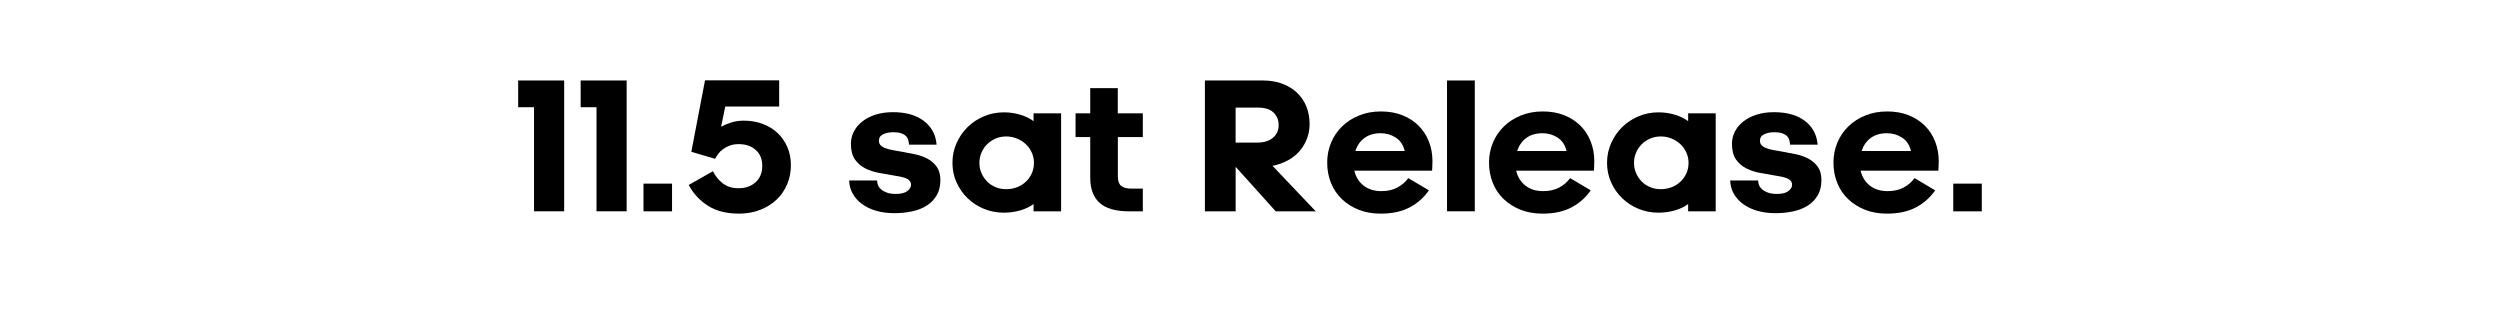 <?xml version="1.0" encoding="UTF-8"?><svg id="_レイヤー_1" xmlns="http://www.w3.org/2000/svg" viewBox="0 0 803.93 105.83"><path d="M171.73,67.96V34.48h-5.1v-8.6h14.79v42.07h-9.69Z"/><path d="M191.82,67.96V34.48h-5.1v-8.6h14.79v42.07h-9.69Z"/><path d="M206.93,67.96v-8.91h9.18v8.91h-9.18Z"/><path d="M237.54,68.69c-3.95,0-7.25-.84-9.88-2.52-2.64-1.68-4.7-3.91-6.19-6.69l7.78-4.42c.38,.74,.83,1.43,1.34,2.09,.51,.66,1.09,1.24,1.75,1.75,.66,.51,1.41,.91,2.26,1.2,.85,.29,1.83,.43,2.93,.43,2.21,0,4.03-.65,5.45-1.93,1.42-1.29,2.14-3.04,2.14-5.25s-.7-3.88-2.1-5.13c-1.4-1.25-3.23-1.87-5.48-1.87-1.11,0-2.08,.16-2.93,.49-.85,.33-1.58,.73-2.2,1.2-.62,.47-1.13,.98-1.53,1.54-.4,.55-.71,1.05-.92,1.5l-7.65-2.27,4.4-22.97h23.85v8.41h-17.34l-1.34,6.51c.85-.49,1.91-.94,3.19-1.35,1.28-.41,2.64-.61,4.08-.61,2.17,0,4.18,.34,6.03,1.01,1.85,.68,3.45,1.65,4.81,2.92,1.36,1.27,2.42,2.78,3.19,4.54,.77,1.76,1.15,3.71,1.15,5.83s-.4,4.27-1.21,6.17c-.81,1.9-1.94,3.55-3.41,4.94-1.47,1.39-3.23,2.49-5.29,3.29-2.06,.8-4.35,1.2-6.86,1.2Z"/><path d="M282.05,58.07c0,.49,.1,.98,.29,1.47s.52,.94,.99,1.35c.47,.41,1.08,.76,1.85,1.04,.77,.29,1.74,.43,2.93,.43,1.66,0,2.88-.31,3.67-.92,.79-.61,1.18-1.29,1.18-2.03,0-.49-.15-.91-.45-1.26-.3-.35-.7-.62-1.21-.83-.51-.2-1.12-.38-1.82-.52-.7-.14-1.46-.28-2.26-.4-1.45-.25-2.97-.51-4.56-.8-1.59-.29-3.06-.77-4.4-1.44-1.34-.68-2.44-1.63-3.32-2.86-.87-1.23-1.31-2.91-1.31-5.04,0-1.43,.32-2.76,.96-3.99s1.54-2.3,2.71-3.22c1.17-.92,2.58-1.65,4.24-2.18,1.66-.53,3.53-.8,5.61-.8,4.17,0,7.48,.94,9.95,2.83,2.46,1.88,3.83,4.42,4.08,7.62h-8.86c-.04-.57-.14-1.11-.29-1.6-.15-.49-.41-.91-.8-1.26-.38-.35-.89-.62-1.53-.83-.64-.2-1.45-.31-2.42-.31-1.28,0-2.37,.21-3.28,.65-.91,.43-1.37,1.14-1.37,2.12,0,.57,.19,1.05,.57,1.44,.38,.39,.91,.71,1.59,.95,.68,.25,1.47,.45,2.36,.61,.89,.16,1.83,.33,2.81,.49,1.4,.25,2.84,.52,4.3,.83,1.47,.31,2.81,.79,4.02,1.44,1.21,.66,2.2,1.53,2.97,2.61,.77,1.08,1.15,2.51,1.15,4.27,0,1.88-.38,3.49-1.15,4.82-.77,1.33-1.81,2.43-3.12,3.29-1.32,.86-2.88,1.5-4.69,1.9-1.81,.41-3.73,.61-5.77,.61-2.25,0-4.26-.27-6.03-.8-1.76-.53-3.27-1.27-4.53-2.21-1.25-.94-2.23-2.05-2.93-3.32-.7-1.27-1.07-2.66-1.12-4.18h8.99Z"/><path d="M332.36,65.62c-1.15,.86-2.56,1.54-4.24,2.03-1.68,.49-3.45,.74-5.32,.74-2.25,0-4.38-.41-6.38-1.23-2-.82-3.74-1.94-5.23-3.38-1.49-1.43-2.68-3.12-3.57-5.07-.89-1.94-1.34-4.06-1.34-6.36s.45-4.37,1.34-6.36c.89-1.99,2.08-3.71,3.57-5.16,1.49-1.45,3.23-2.6,5.23-3.44,2-.84,4.12-1.26,6.38-1.26,1.87,0,3.64,.26,5.32,.77,1.68,.51,3.09,1.2,4.24,2.06v-2.52h8.86v31.51h-8.86v-2.33Zm-8.8-21.74c-1.23,0-2.37,.23-3.41,.68-1.04,.45-1.95,1.05-2.71,1.81-.77,.76-1.37,1.66-1.82,2.7-.45,1.04-.67,2.14-.67,3.29s.22,2.29,.67,3.32c.45,1.02,1.05,1.92,1.82,2.7,.77,.78,1.67,1.38,2.71,1.81,1.04,.43,2.18,.65,3.41,.65s2.46-.22,3.54-.65c1.08-.43,2.03-1.03,2.84-1.81,.81-.78,1.44-1.68,1.88-2.7,.45-1.02,.67-2.13,.67-3.32s-.23-2.24-.7-3.29c-.47-1.04-1.11-1.94-1.91-2.7-.81-.76-1.75-1.36-2.84-1.81-1.08-.45-2.24-.68-3.48-.68Z"/><path d="M367.5,36.45v7.62h-8.03v12.65c0,1.43,.35,2.45,1.05,3.04,.7,.59,1.8,.89,3.28,.89h3.7v7.31h-4.34c-4.38,0-7.57-.91-9.57-2.73-2-1.82-3-4.51-3-8.08v-13.08h-4.72v-7.62h4.72v-8.11h8.86v8.11h8.03Z"/><path d="M397.34,67.96h-9.88V25.88h18.62c2.34,0,4.43,.35,6.28,1.04,1.85,.7,3.42,1.66,4.72,2.89,1.3,1.23,2.3,2.7,3,4.42s1.05,3.6,1.05,5.65c0,1.64-.28,3.19-.83,4.67-.55,1.47-1.34,2.81-2.36,3.99-1.02,1.19-2.27,2.19-3.76,3.01-1.49,.82-3.15,1.41-4.97,1.78l13.9,14.62h-12.88l-12.88-14.31v14.31Zm0-33.35v11.24h6.95c2.17,0,3.86-.52,5.07-1.57,1.21-1.04,1.82-2.38,1.82-4.02s-.54-2.99-1.63-4.05c-1.08-1.06-2.73-1.6-4.94-1.6h-7.27Z"/><path d="M459.51,61.2c-1.62,2.33-3.69,4.17-6.22,5.5-2.53,1.33-5.62,2-9.28,2-2.64,0-5.01-.42-7.11-1.26-2.1-.84-3.91-1.99-5.42-3.44-1.51-1.45-2.67-3.18-3.48-5.19-.81-2.01-1.21-4.18-1.21-6.51s.41-4.38,1.24-6.39c.83-2.01,2.01-3.76,3.54-5.25,1.53-1.49,3.36-2.67,5.48-3.53,2.13-.86,4.46-1.29,7.01-1.29s4.91,.41,6.95,1.23c2.04,.82,3.77,1.95,5.2,3.38,1.42,1.43,2.52,3.12,3.28,5.07,.77,1.95,1.15,4.06,1.15,6.36,0,.61-.02,1.25-.06,1.9-.04,.66-.06,1.02-.06,1.11h-25c.47,2.01,1.46,3.6,2.97,4.79,1.51,1.19,3.41,1.78,5.71,1.78,2,0,3.71-.38,5.13-1.14,1.42-.76,2.6-1.77,3.54-3.04l6.63,3.93Zm-15.5-18.36c-2.08,0-3.82,.5-5.2,1.5-1.38,1-2.37,2.41-2.97,4.21h15.88c-.47-1.92-1.42-3.36-2.87-4.3-1.45-.94-3.06-1.41-4.85-1.41Z"/><path d="M465.32,67.96V25.88h8.93v42.07h-8.93Z"/><path d="M511.55,61.2c-1.62,2.33-3.69,4.17-6.22,5.5-2.53,1.33-5.62,2-9.28,2-2.64,0-5.01-.42-7.11-1.26s-3.91-1.99-5.42-3.44c-1.51-1.45-2.67-3.18-3.48-5.19-.81-2.01-1.21-4.18-1.21-6.51s.41-4.38,1.24-6.39c.83-2.01,2.01-3.76,3.54-5.25,1.53-1.49,3.36-2.67,5.48-3.53,2.13-.86,4.46-1.29,7.01-1.29s4.91,.41,6.95,1.23c2.04,.82,3.77,1.95,5.2,3.38,1.42,1.43,2.52,3.12,3.28,5.07,.77,1.95,1.15,4.06,1.15,6.36,0,.61-.02,1.25-.06,1.9-.04,.66-.06,1.02-.06,1.11h-25c.47,2.01,1.46,3.6,2.97,4.79,1.51,1.19,3.41,1.78,5.71,1.78,2,0,3.71-.38,5.13-1.14,1.42-.76,2.6-1.77,3.54-3.04l6.63,3.93Zm-15.5-18.36c-2.08,0-3.82,.5-5.2,1.5-1.38,1-2.37,2.41-2.97,4.21h15.88c-.47-1.92-1.42-3.36-2.87-4.3-1.45-.94-3.06-1.41-4.85-1.41Z"/><path d="M542.86,65.62c-1.15,.86-2.56,1.54-4.24,2.03-1.68,.49-3.45,.74-5.32,.74-2.25,0-4.38-.41-6.38-1.23-2-.82-3.74-1.94-5.23-3.38-1.49-1.43-2.68-3.12-3.57-5.07-.89-1.94-1.34-4.06-1.34-6.36s.45-4.37,1.34-6.36c.89-1.99,2.08-3.71,3.57-5.16,1.49-1.45,3.23-2.6,5.23-3.44,2-.84,4.12-1.26,6.38-1.26,1.87,0,3.64,.26,5.32,.77,1.68,.51,3.09,1.2,4.24,2.06v-2.52h8.86v31.51h-8.86v-2.33Zm-8.8-21.74c-1.23,0-2.37,.23-3.41,.68-1.04,.45-1.94,1.05-2.71,1.81-.77,.76-1.37,1.66-1.82,2.7-.45,1.04-.67,2.14-.67,3.29s.22,2.29,.67,3.32c.45,1.02,1.05,1.92,1.82,2.7,.77,.78,1.67,1.38,2.71,1.81,1.04,.43,2.18,.65,3.41,.65s2.46-.22,3.54-.65c1.08-.43,2.03-1.03,2.84-1.81,.81-.78,1.43-1.68,1.88-2.7,.45-1.02,.67-2.13,.67-3.32s-.23-2.24-.7-3.29c-.47-1.04-1.11-1.94-1.91-2.7-.81-.76-1.75-1.36-2.84-1.81-1.08-.45-2.24-.68-3.48-.68Z"/><path d="M565.37,58.07c0,.49,.1,.98,.29,1.47,.19,.49,.52,.94,.99,1.35,.47,.41,1.08,.76,1.85,1.04,.77,.29,1.74,.43,2.93,.43,1.66,0,2.88-.31,3.67-.92,.79-.61,1.18-1.29,1.18-2.03,0-.49-.15-.91-.45-1.26-.3-.35-.7-.62-1.21-.83-.51-.2-1.12-.38-1.82-.52-.7-.14-1.46-.28-2.26-.4-1.45-.25-2.97-.51-4.56-.8-1.59-.29-3.06-.77-4.4-1.44s-2.45-1.63-3.32-2.86c-.87-1.23-1.31-2.91-1.31-5.04,0-1.43,.32-2.76,.96-3.99s1.54-2.3,2.71-3.22c1.17-.92,2.58-1.65,4.24-2.18,1.66-.53,3.53-.8,5.61-.8,4.17,0,7.48,.94,9.95,2.83,2.46,1.88,3.83,4.42,4.08,7.62h-8.86c-.04-.57-.14-1.11-.29-1.6-.15-.49-.41-.91-.8-1.26-.38-.35-.89-.62-1.53-.83-.64-.2-1.45-.31-2.42-.31-1.28,0-2.37,.21-3.28,.65-.91,.43-1.37,1.14-1.37,2.12,0,.57,.19,1.05,.57,1.44,.38,.39,.91,.71,1.59,.95,.68,.25,1.47,.45,2.36,.61,.89,.16,1.83,.33,2.81,.49,1.4,.25,2.84,.52,4.3,.83s2.81,.79,4.02,1.44c1.21,.66,2.2,1.53,2.97,2.61,.77,1.08,1.15,2.51,1.15,4.27,0,1.88-.38,3.49-1.15,4.82-.77,1.33-1.81,2.43-3.12,3.29-1.32,.86-2.88,1.5-4.69,1.9-1.81,.41-3.73,.61-5.77,.61-2.25,0-4.26-.27-6.03-.8-1.76-.53-3.27-1.27-4.53-2.21-1.25-.94-2.23-2.05-2.93-3.32-.7-1.27-1.07-2.66-1.12-4.18h8.99Z"/><path d="M622.31,61.2c-1.62,2.33-3.69,4.17-6.22,5.5-2.53,1.33-5.62,2-9.28,2-2.64,0-5.01-.42-7.11-1.26-2.1-.84-3.91-1.99-5.42-3.44-1.51-1.45-2.67-3.18-3.48-5.19-.81-2.01-1.21-4.18-1.21-6.51s.41-4.38,1.24-6.39c.83-2.01,2.01-3.76,3.54-5.25,1.53-1.49,3.36-2.67,5.48-3.53,2.13-.86,4.46-1.29,7.01-1.29s4.91,.41,6.95,1.23c2.04,.82,3.77,1.95,5.2,3.38,1.42,1.43,2.52,3.12,3.28,5.07,.77,1.95,1.15,4.06,1.15,6.36,0,.61-.02,1.25-.06,1.9-.04,.66-.06,1.02-.06,1.11h-25c.47,2.01,1.46,3.6,2.97,4.79,1.51,1.19,3.41,1.78,5.71,1.78,2,0,3.71-.38,5.13-1.14,1.42-.76,2.6-1.77,3.54-3.04l6.63,3.93Zm-15.5-18.36c-2.08,0-3.82,.5-5.2,1.5-1.38,1-2.37,2.41-2.97,4.21h15.88c-.47-1.92-1.42-3.36-2.87-4.3-1.45-.94-3.06-1.41-4.85-1.41Z"/><path d="M628.11,67.96v-8.91h9.18v8.91h-9.18Z"/></svg>